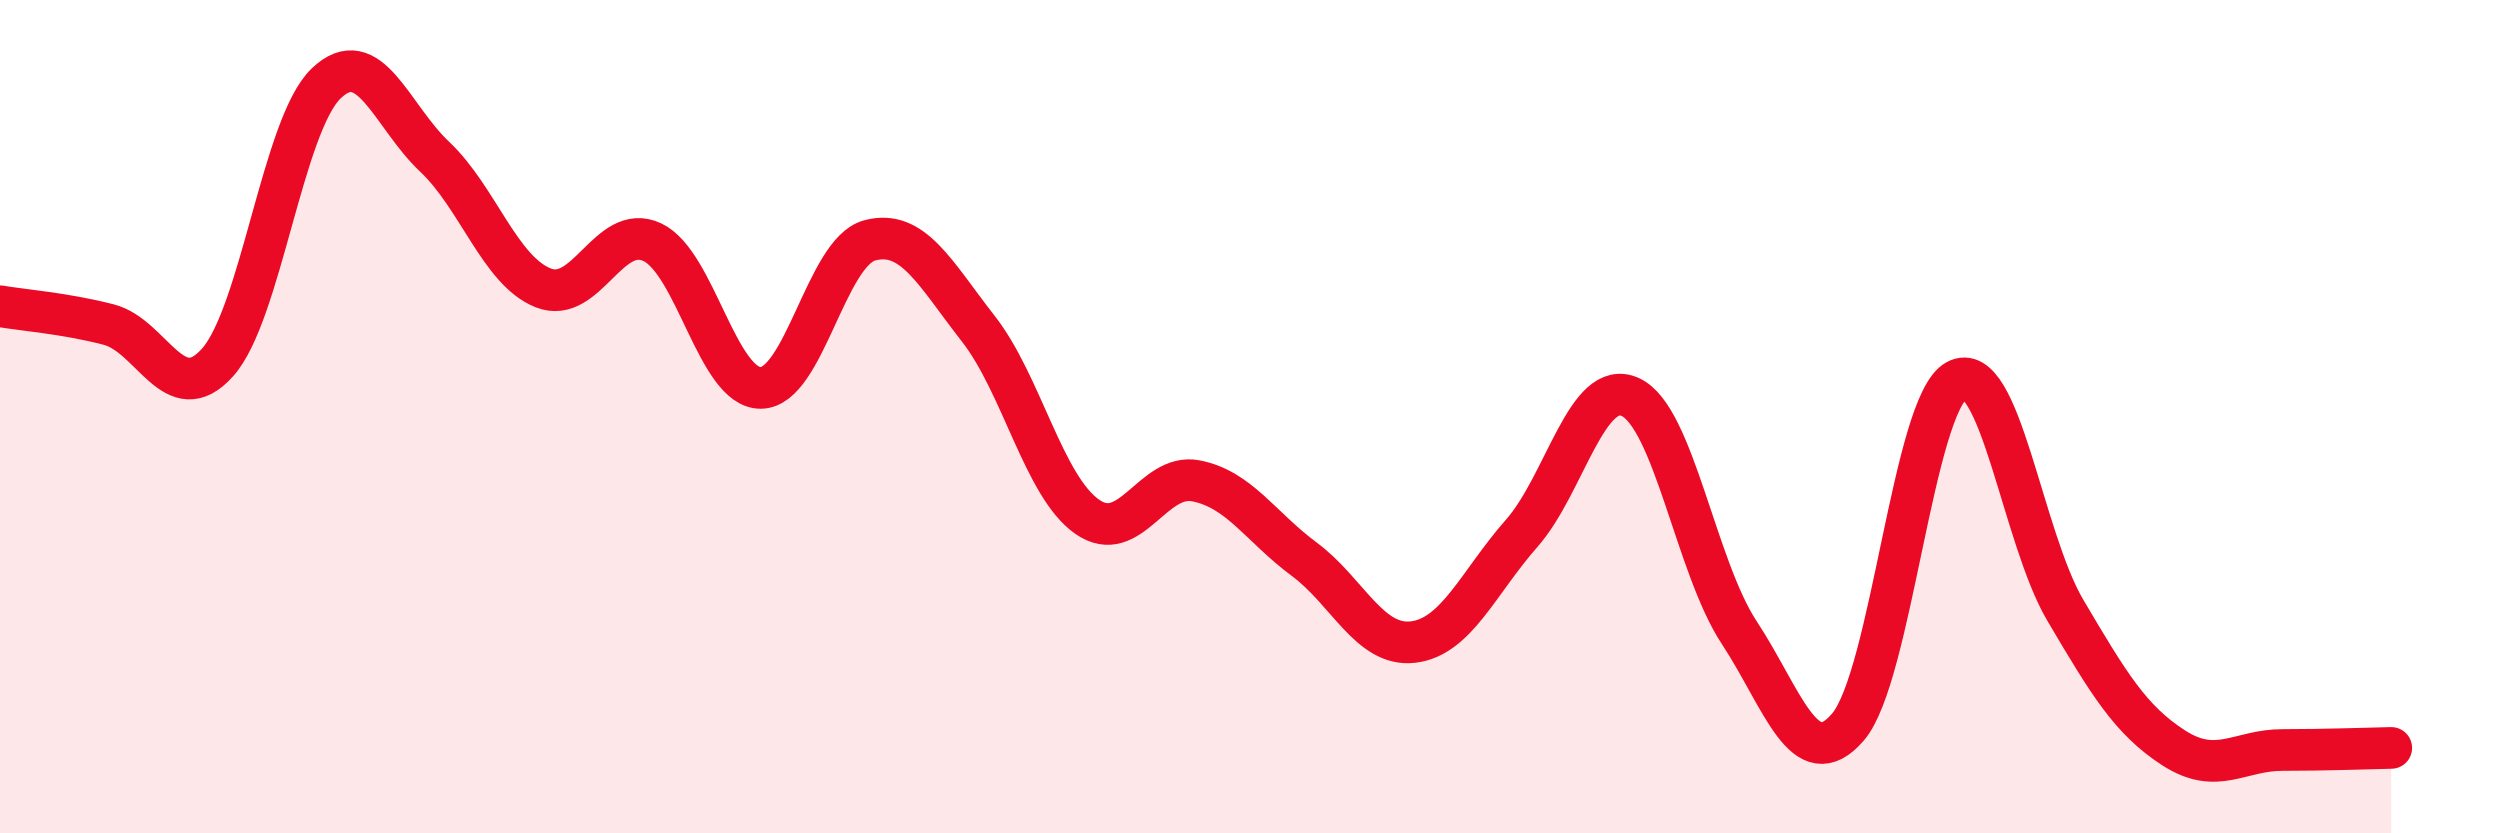 
    <svg width="60" height="20" viewBox="0 0 60 20" xmlns="http://www.w3.org/2000/svg">
      <path
        d="M 0,7.35 C 0.52,7.44 1.57,7.52 2.61,7.79 C 3.65,8.06 4.18,9.86 5.22,8.7 C 6.26,7.54 6.79,2.99 7.83,2 C 8.87,1.01 9.39,2.78 10.43,3.76 C 11.47,4.74 12,6.5 13.04,6.91 C 14.08,7.32 14.61,5.33 15.65,5.81 C 16.69,6.29 17.22,9.32 18.26,9.31 C 19.3,9.3 19.83,6.05 20.87,5.77 C 21.91,5.49 22.44,6.56 23.48,7.89 C 24.52,9.22 25.05,11.67 26.09,12.4 C 27.13,13.13 27.66,11.34 28.7,11.54 C 29.74,11.74 30.26,12.65 31.3,13.42 C 32.34,14.19 32.87,15.53 33.91,15.41 C 34.95,15.29 35.48,13.98 36.52,12.8 C 37.56,11.62 38.09,9.05 39.13,9.53 C 40.17,10.01 40.7,13.6 41.74,15.18 C 42.78,16.76 43.31,18.66 44.35,17.45 C 45.39,16.24 45.92,9.69 46.96,9.13 C 48,8.57 48.53,12.89 49.57,14.65 C 50.61,16.41 51.13,17.28 52.17,17.95 C 53.21,18.62 53.74,18 54.78,18 C 55.82,18 56.87,17.96 57.39,17.95L57.39 20L0 20Z"
        fill="#EB0A25"
        opacity="0.1"
        stroke-linecap="round"
        stroke-linejoin="round"
      />
      <path
        d="M 0,7.35 C 0.52,7.44 1.57,7.52 2.61,7.79 C 3.65,8.06 4.18,9.86 5.22,8.7 C 6.26,7.54 6.79,2.99 7.83,2 C 8.87,1.01 9.39,2.78 10.43,3.76 C 11.47,4.74 12,6.5 13.04,6.91 C 14.08,7.32 14.61,5.33 15.65,5.81 C 16.69,6.29 17.22,9.32 18.26,9.31 C 19.3,9.3 19.83,6.05 20.87,5.77 C 21.91,5.49 22.44,6.56 23.48,7.89 C 24.52,9.22 25.05,11.67 26.09,12.4 C 27.13,13.13 27.66,11.34 28.7,11.54 C 29.74,11.74 30.26,12.65 31.3,13.42 C 32.34,14.19 32.87,15.53 33.91,15.41 C 34.95,15.29 35.48,13.98 36.52,12.8 C 37.56,11.62 38.09,9.05 39.13,9.53 C 40.17,10.01 40.7,13.6 41.74,15.18 C 42.78,16.76 43.31,18.66 44.35,17.45 C 45.39,16.24 45.92,9.69 46.96,9.13 C 48,8.57 48.53,12.89 49.57,14.65 C 50.61,16.41 51.13,17.28 52.17,17.95 C 53.21,18.62 53.74,18 54.78,18 C 55.82,18 56.87,17.96 57.39,17.95"
        stroke="#EB0A25"
        stroke-width="1"
        fill="none"
        stroke-linecap="round"
        stroke-linejoin="round"
      />
    </svg>
  